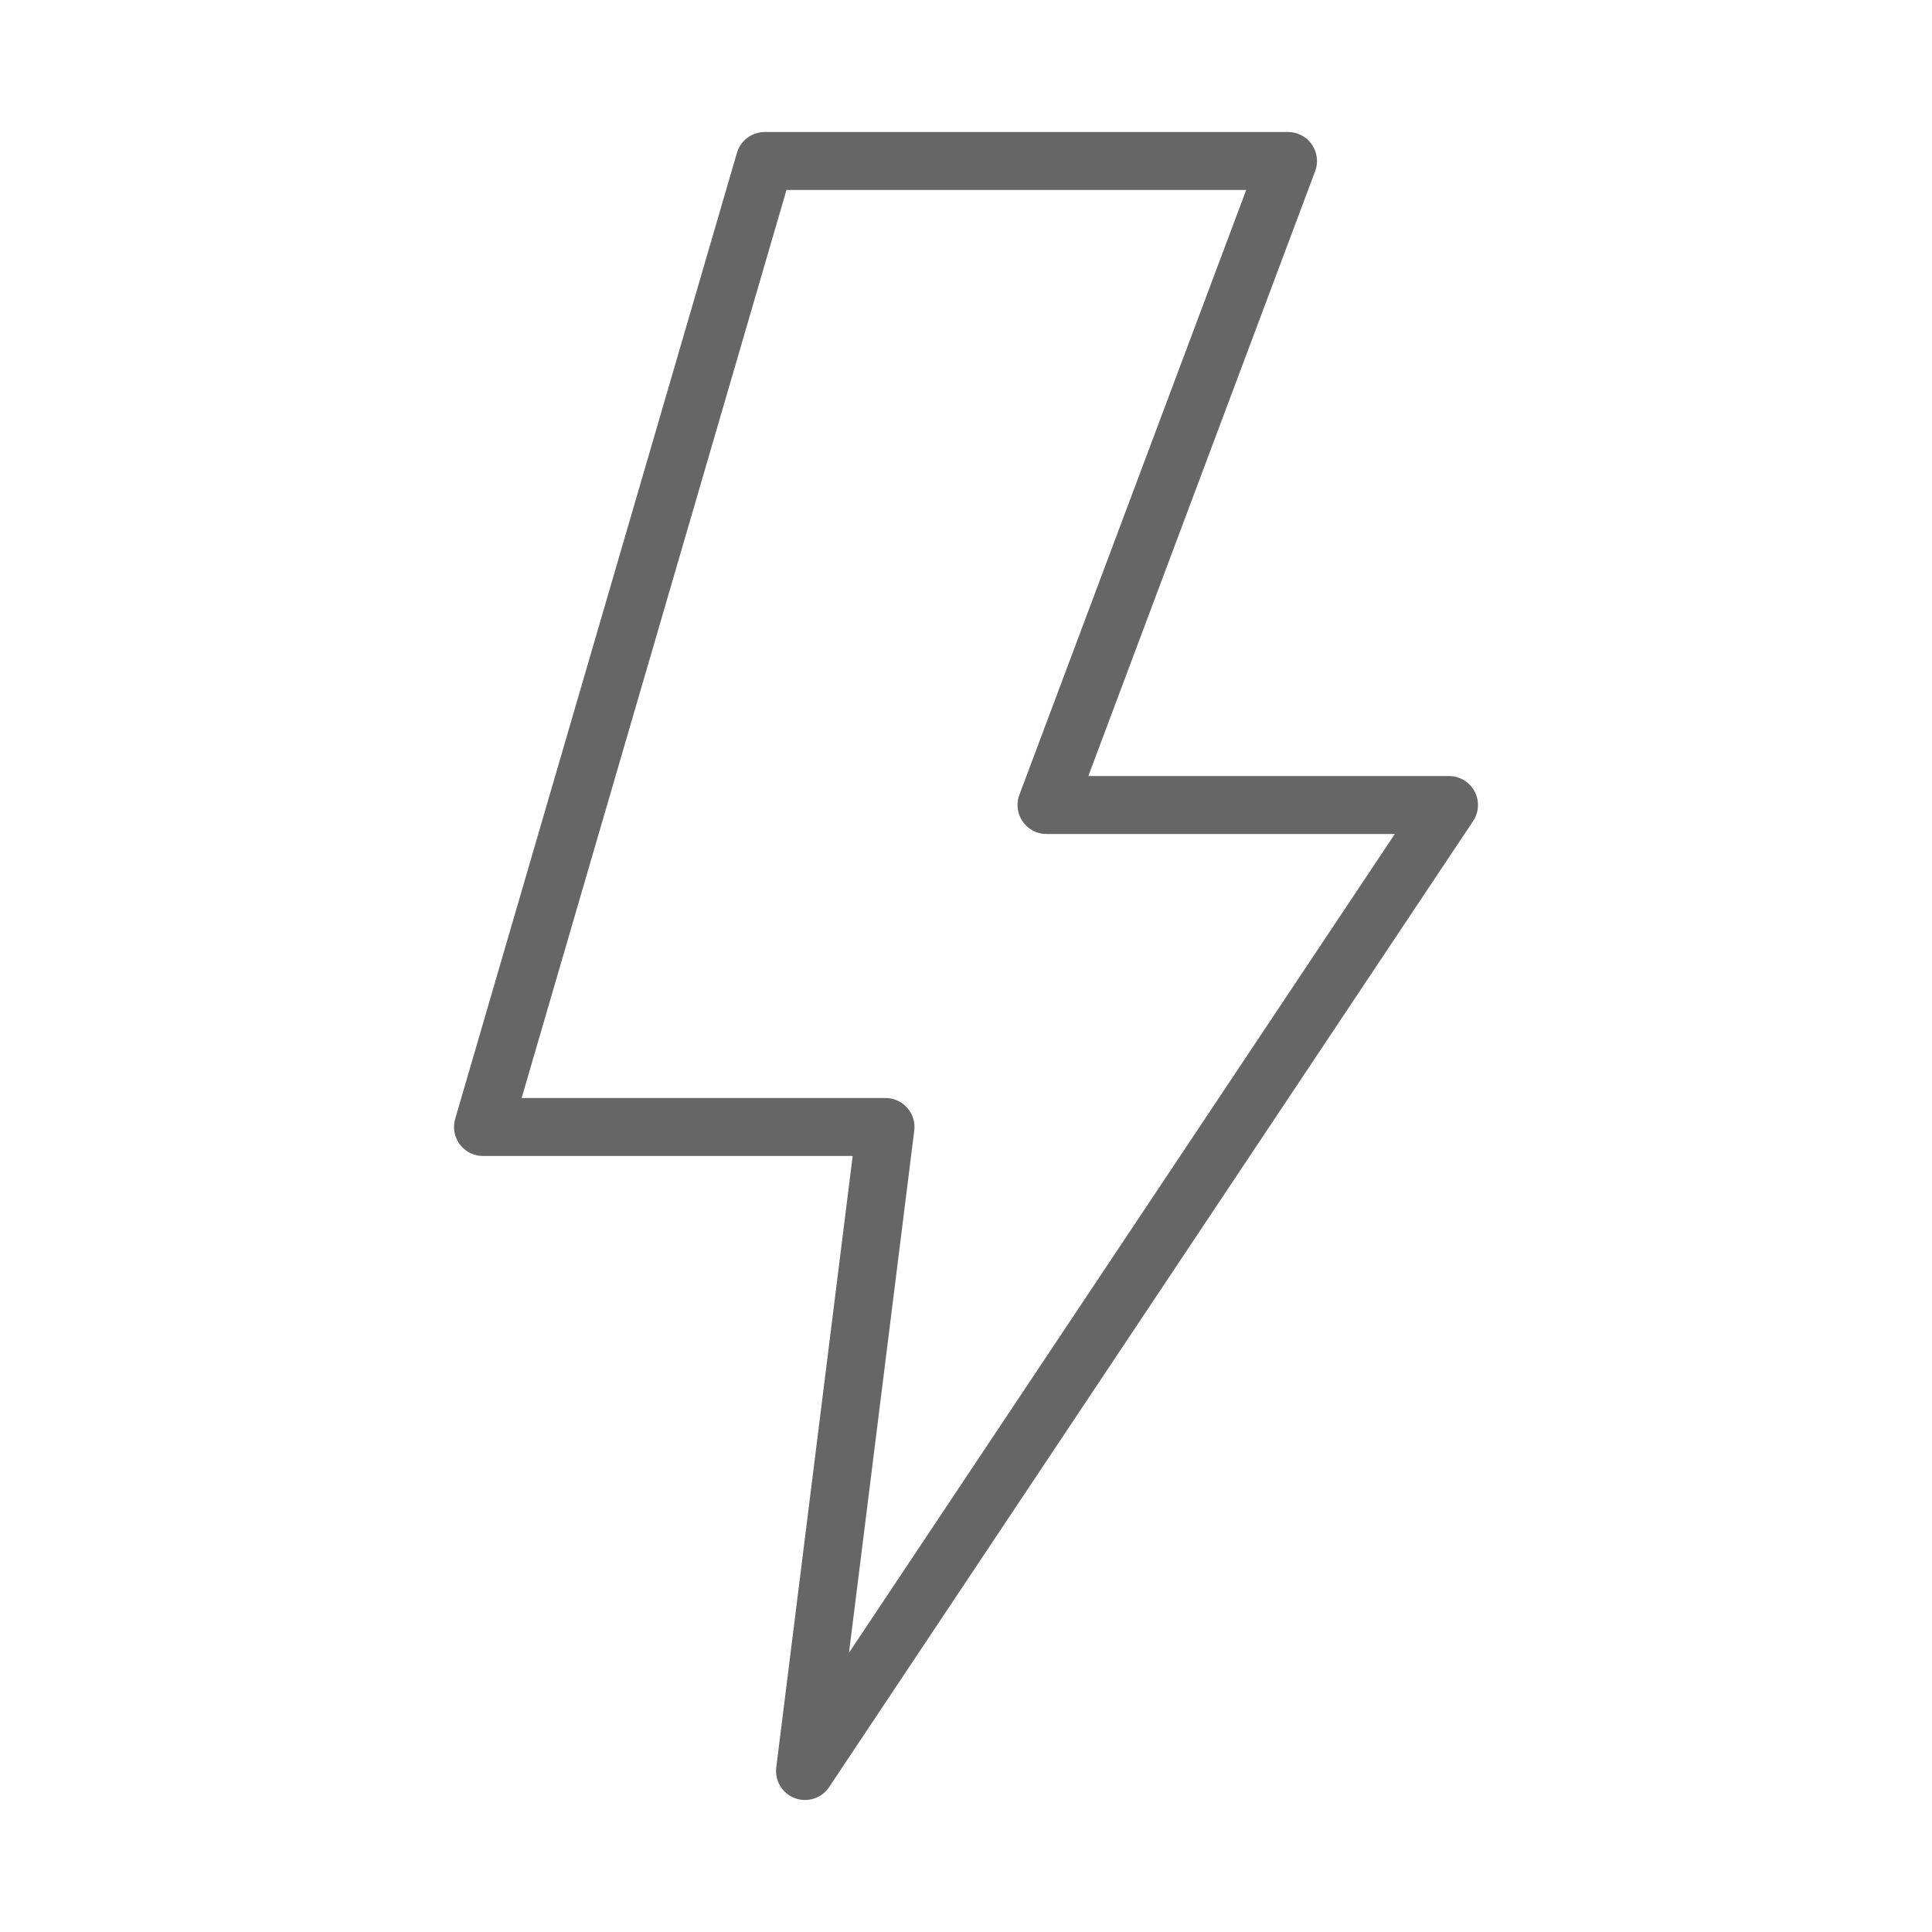 <svg width="100" height="100" viewBox="0 0 100 100" fill="none" xmlns="http://www.w3.org/2000/svg">
<path d="M45.833 58.333H25L39.583 8.333H66.667L54.167 41.667H75L41.667 91.667L45.833 58.333Z" stroke="#666666" stroke-width="3" stroke-linejoin="round"/>
</svg>
